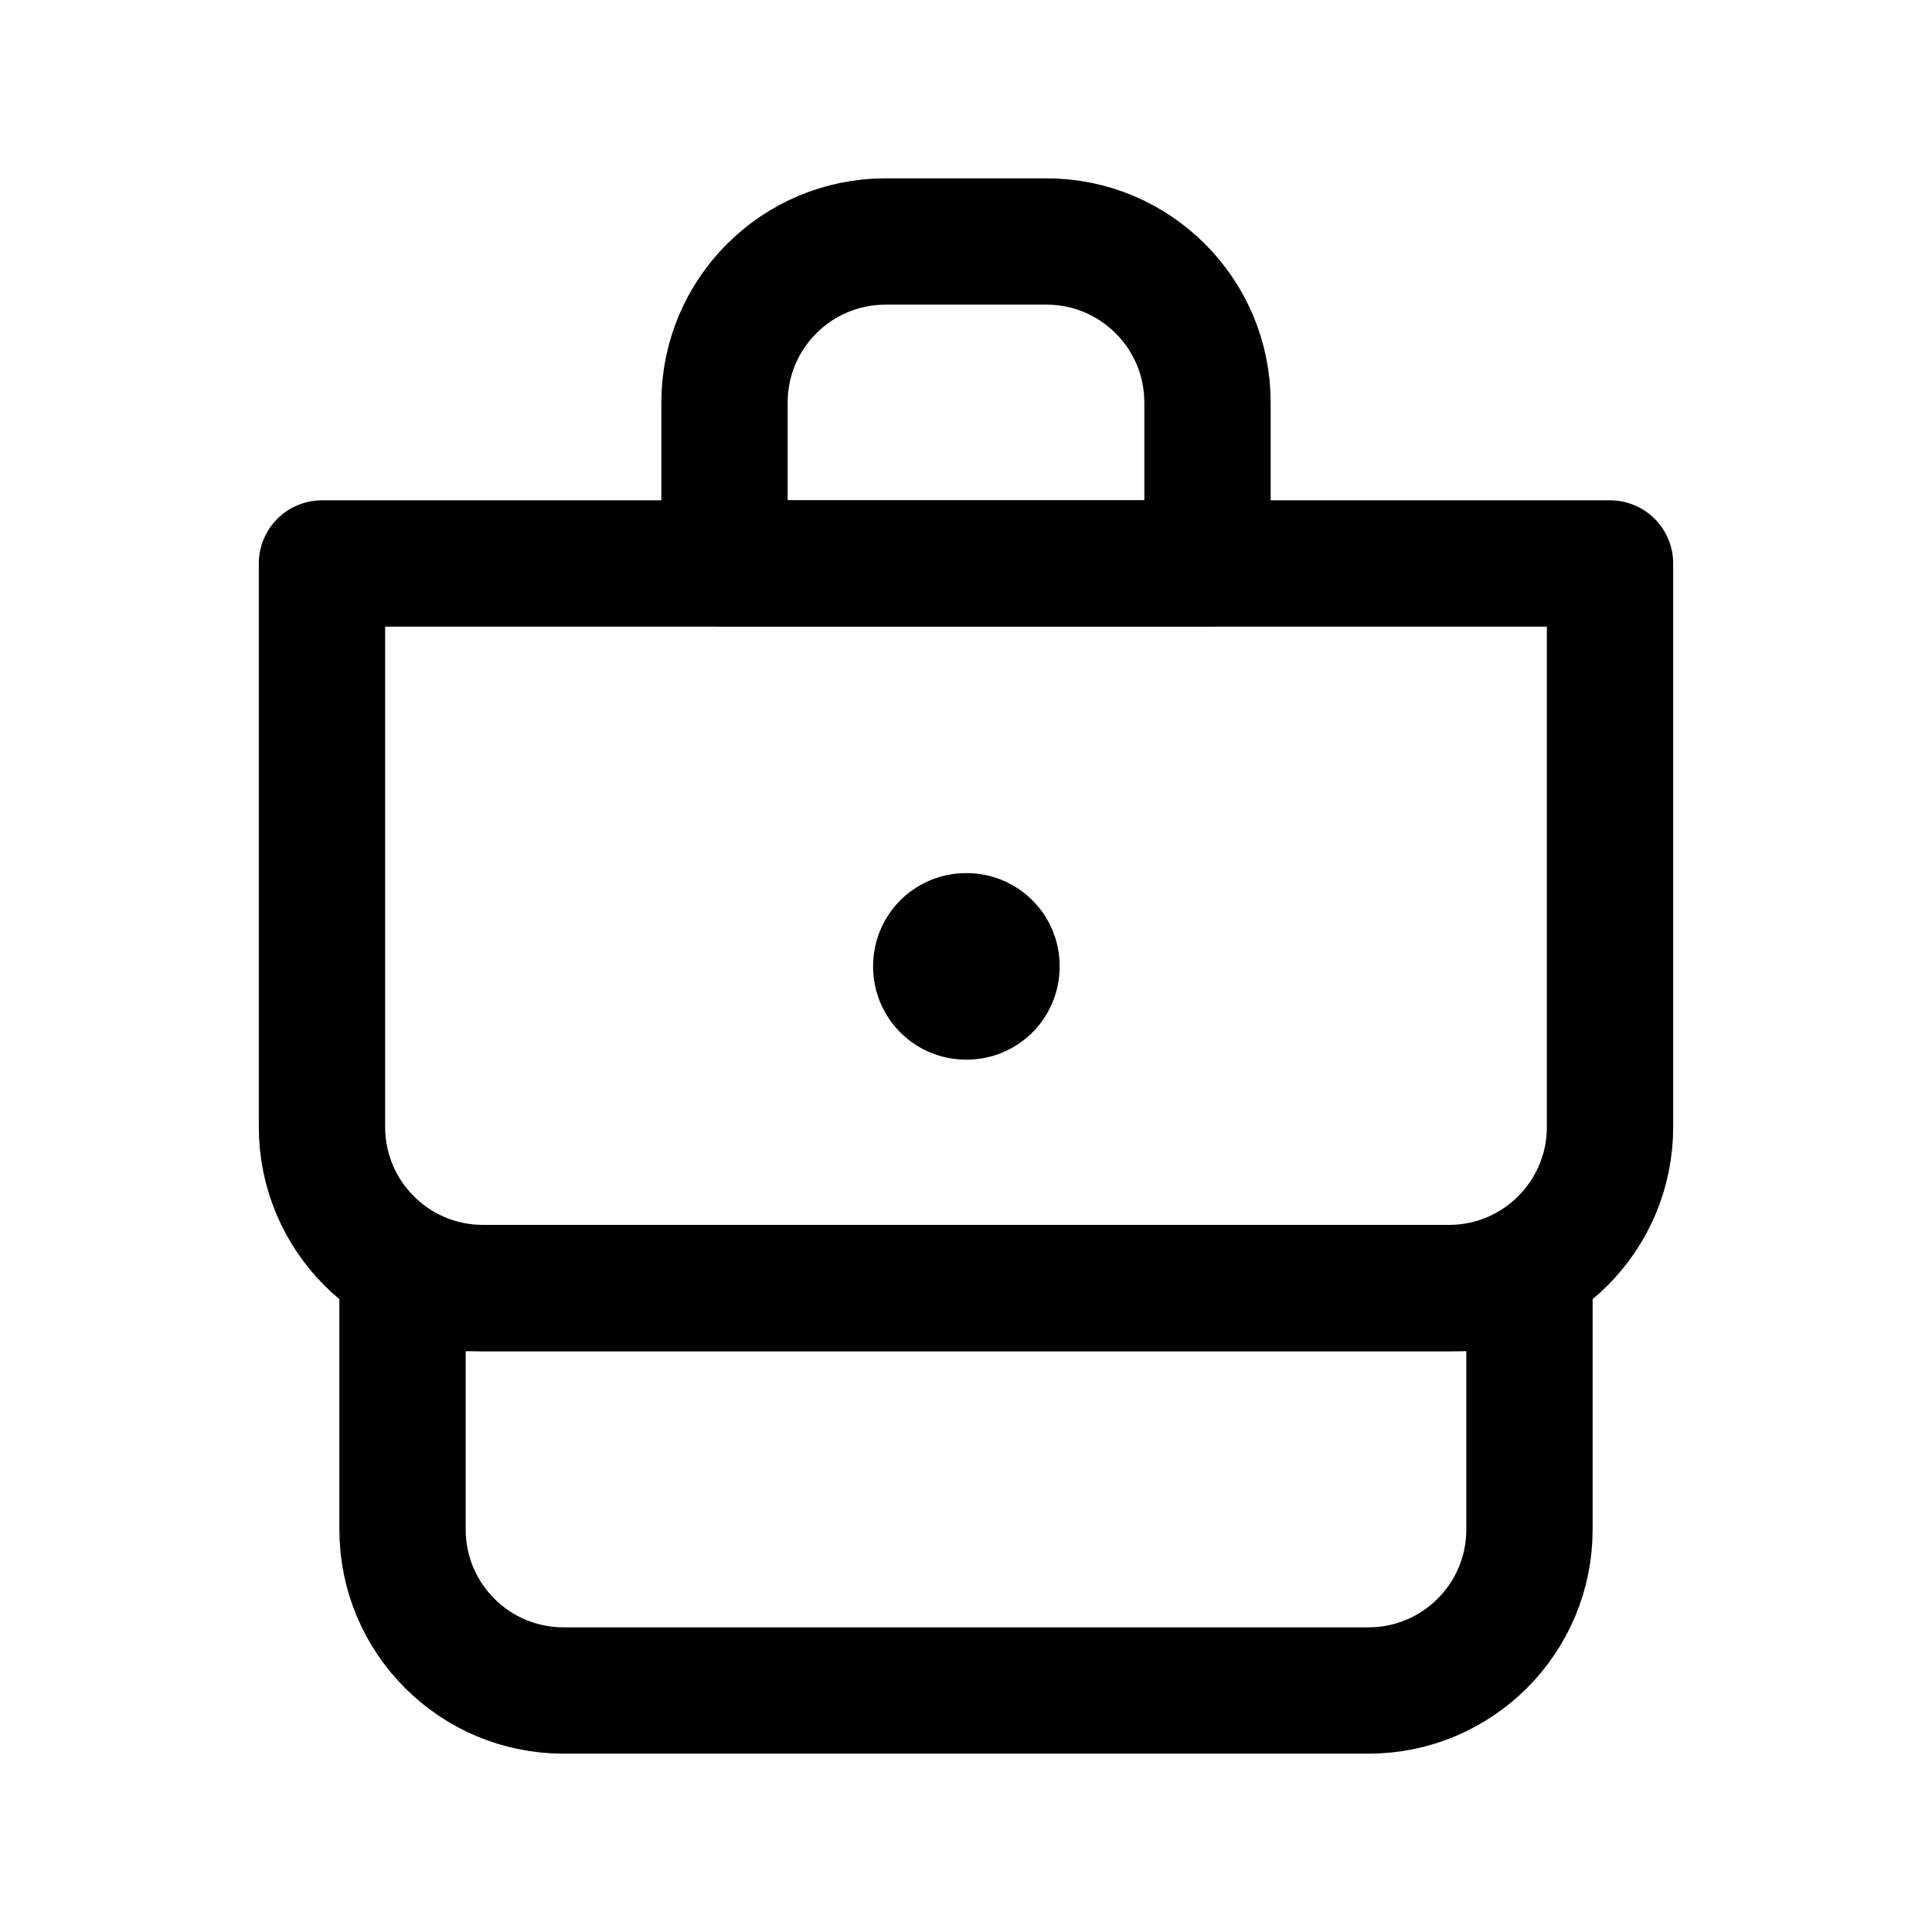 <svg width="26" height="26" viewBox="0 0 26 26" fill="none" xmlns="http://www.w3.org/2000/svg">
<g clip-path="url(#clip0_557_18290)">
<path d="M5.417 17.334H20.583V20.584C20.583 21.78 19.613 22.75 18.417 22.75H7.583C6.387 22.75 5.417 21.78 5.417 20.584V17.334Z" stroke="black" stroke-width="1.7" stroke-linejoin="round"/>
<path d="M4.333 7.583H21.667V15.167C21.667 16.363 20.697 17.334 19.5 17.334H6.5C5.303 17.334 4.333 16.363 4.333 15.167V7.583Z" stroke="black" stroke-width="1.7" stroke-linejoin="round"/>
<rect x="13" y="13" width="0.01" height="0.01" stroke="black" stroke-width="2.5" stroke-linejoin="round"/>
<path d="M9.75 5.417C9.75 4.22 10.72 3.25 11.917 3.25H14.083C15.28 3.25 16.25 4.22 16.25 5.417V7.583H9.75V5.417Z" stroke="black" stroke-width="1.7" stroke-linejoin="round"/>
</g>
<defs>
<clipPath id="clip0_557_18290">
<rect width="26" height="26" fill="white"/>
</clipPath>
</defs>
</svg>
